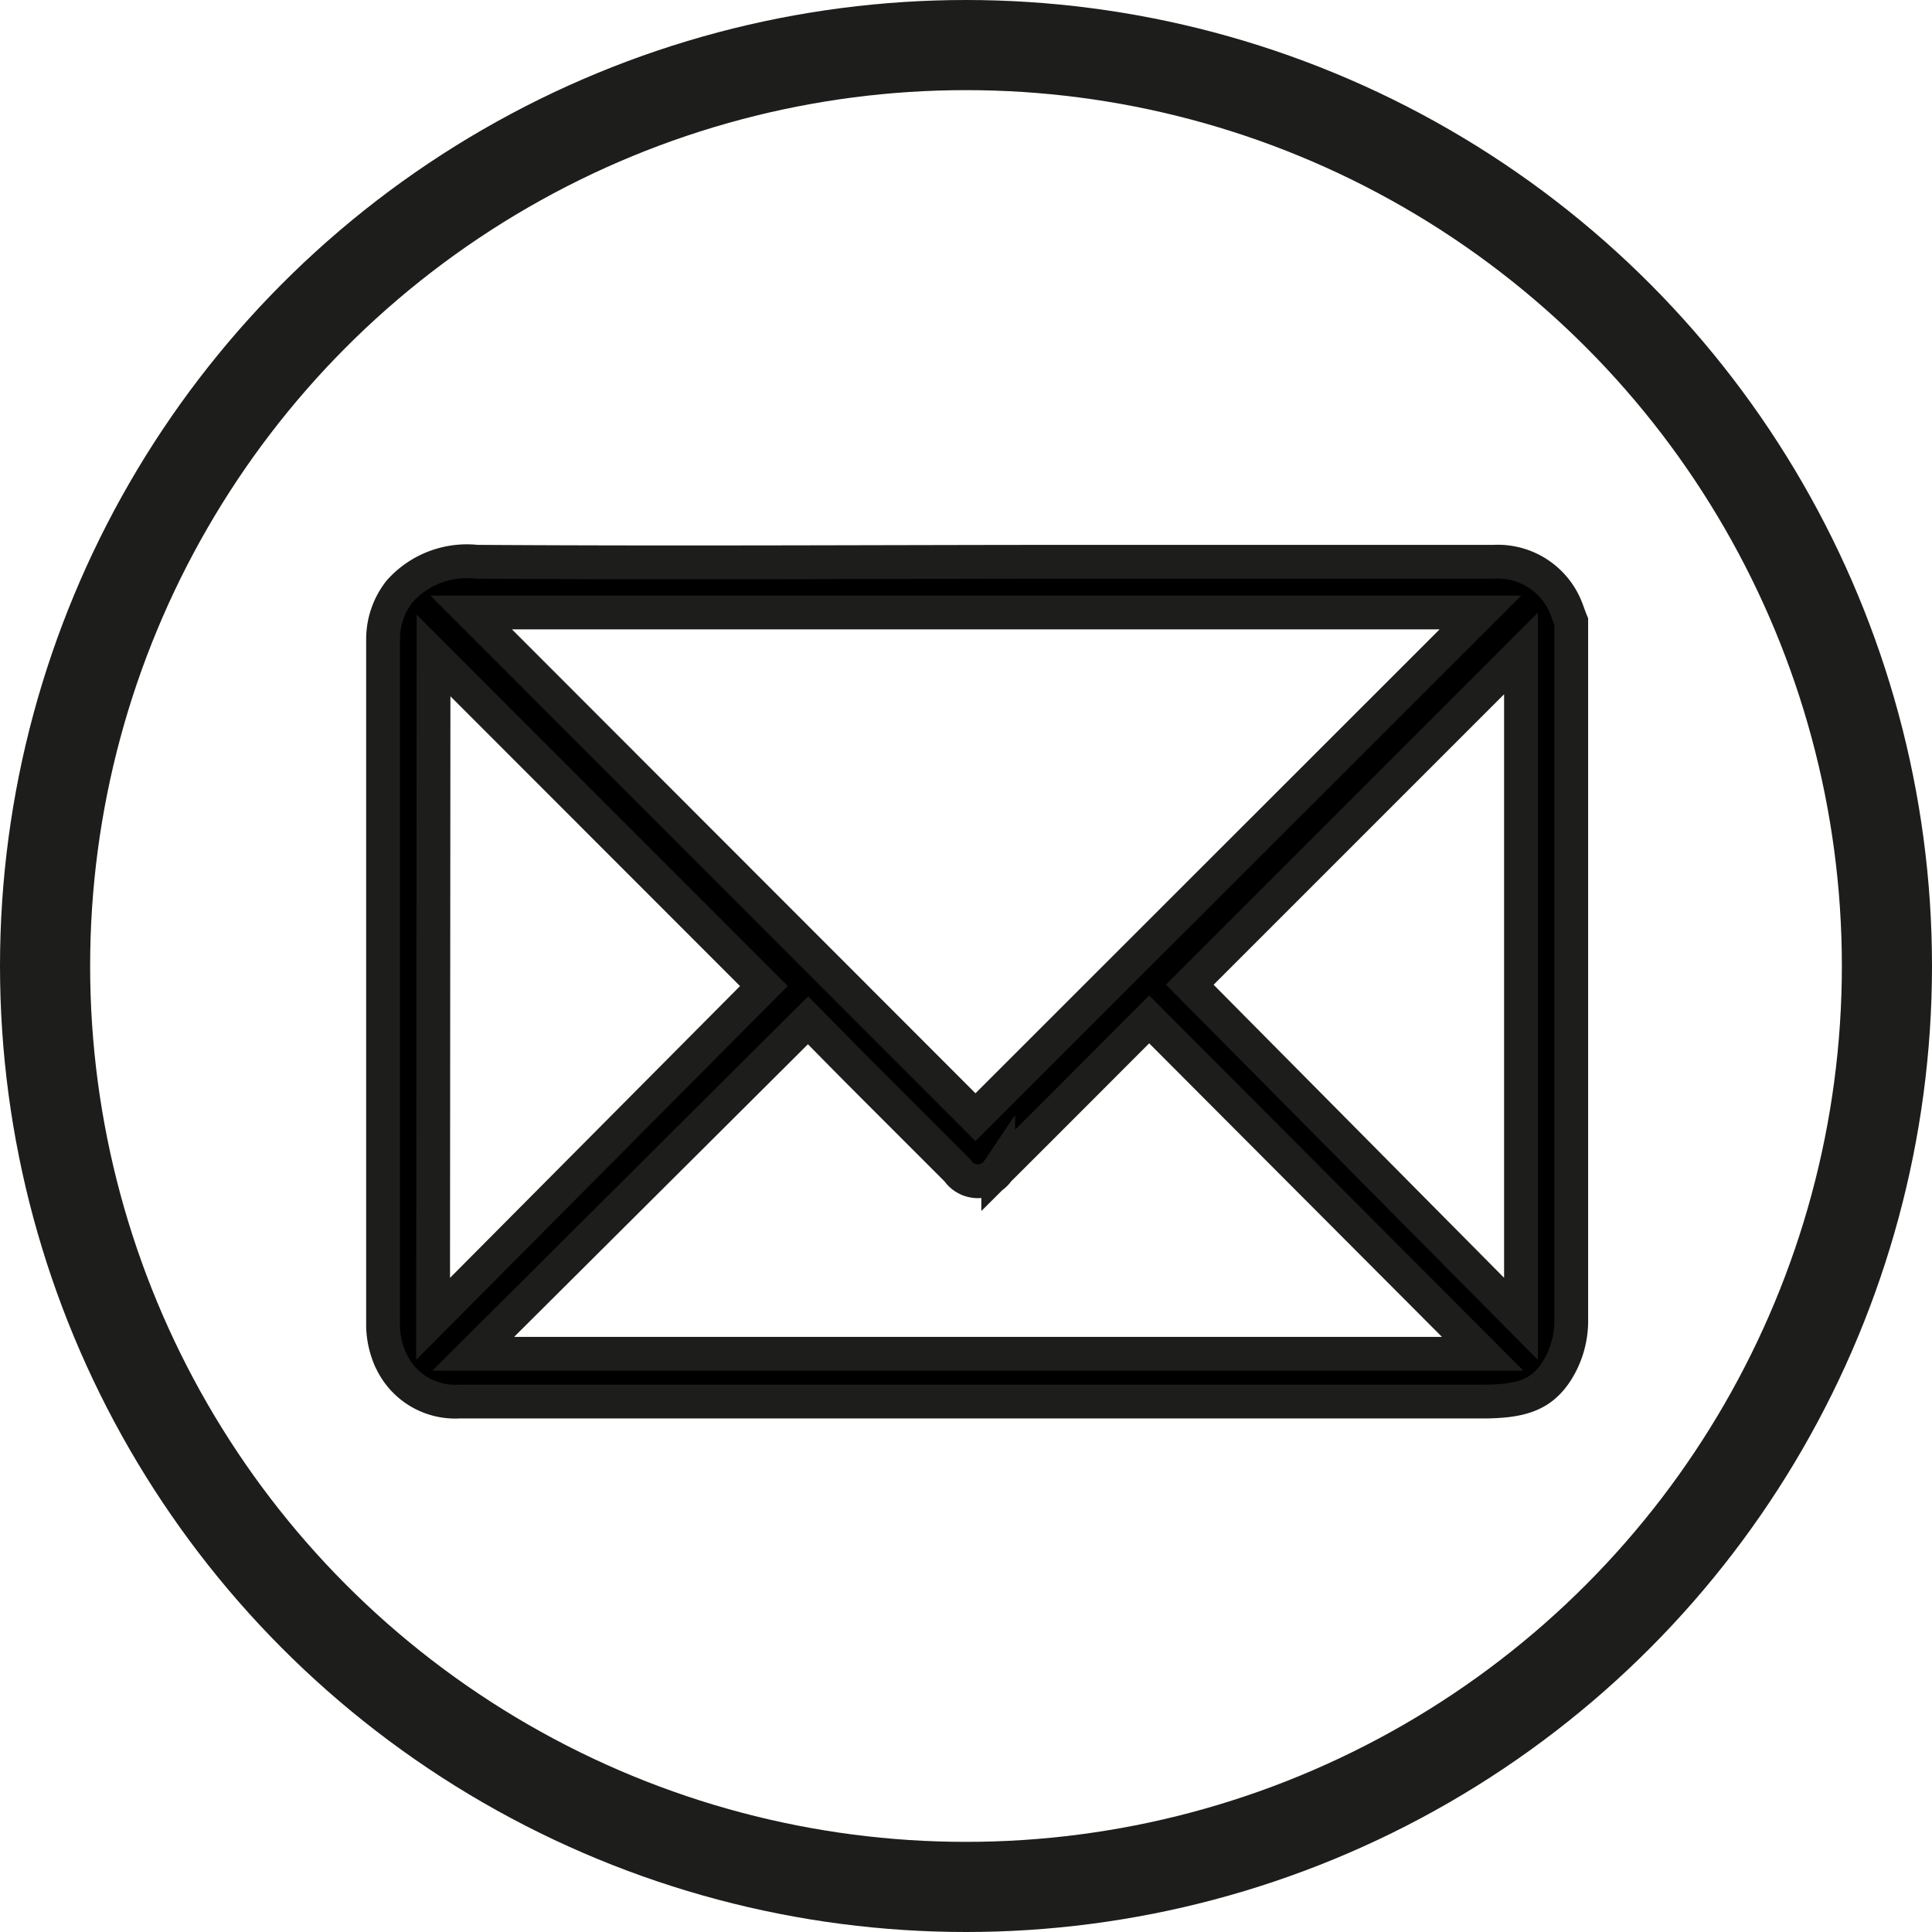 <svg xmlns="http://www.w3.org/2000/svg" viewBox="0 0 85.74 85.74"><defs><style>.cls-1,.cls-2{stroke:#1d1d1b;stroke-miterlimit:10;}.cls-1{stroke-width:1.5px;}.cls-2{fill:none;stroke-width:4px;}</style></defs><g id="Livello_2" data-name="Livello 2"><g id="Home_desktop" data-name="Home desktop"><path class="cls-1" d="M17,58.87V28.41a3.44,3.44,0,0,1,.73-2.16,4,4,0,0,1,3.42-1.32c9.12.06,18.23,0,27.34,0,5.94,0,11.88,0,17.82,0a3.26,3.26,0,0,1,3.17,2c.09.22.16.44.25.66v31a4.17,4.17,0,0,1-.64,2.25c-.68,1.06-1.56,1.36-3.33,1.36H20.36a3.13,3.13,0,0,1-2.9-1.61c-.05-.08-.08-.16-.12-.23A3.92,3.92,0,0,1,17,58.87Zm26.29-9.29L65.7,27.18H20.91Zm22.51,10.5L51,45.24c-2.21,2.21-4.45,4.46-6.7,6.7a1.09,1.09,0,0,1-1.81,0l-4-4c-.91-.91-1.81-1.83-2.63-2.66L21,60.08Zm1.7-1.55V29l-14.7,14.7Zm-48.28,0L33.9,43.76,19.24,29.09Z"/><circle class="cls-2" cx="42.87" cy="42.87" r="40.87"/></g></g></svg>